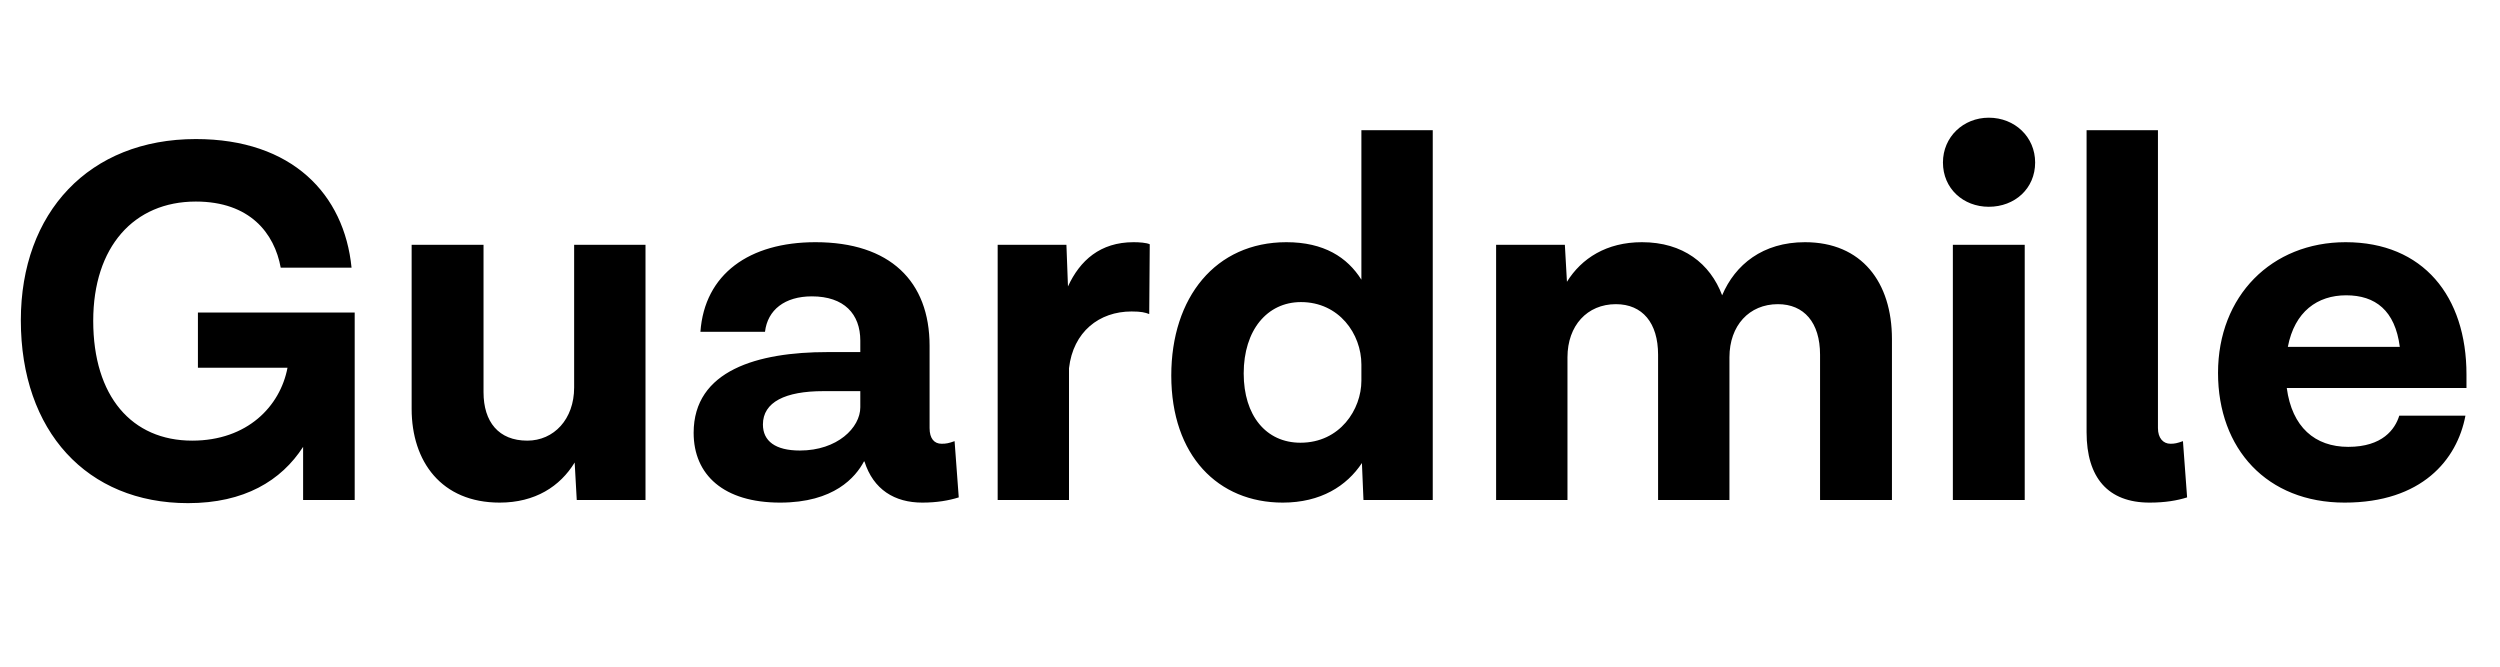 <svg width="90" height="24" viewBox="0 0 90 24" fill="none" xmlns="http://www.w3.org/2000/svg">
<path d="M7.125 11.25H12.769V18H10.912V16.087C10.125 17.306 8.794 18.113 6.769 18.113C3.131 18.113 0.75 15.525 0.75 11.531C0.75 7.65 3.206 5.006 7.05 5.006C10.519 5.006 12.394 6.994 12.656 9.637H10.106C9.881 8.4 9 7.256 7.05 7.256C4.819 7.256 3.356 8.887 3.356 11.55C3.356 14.269 4.744 15.863 6.919 15.863C8.906 15.863 10.088 14.625 10.35 13.238H7.125V11.25ZM20.669 8.812H23.238V18H20.763L20.688 16.65C20.163 17.512 19.263 18.094 17.988 18.094C15.888 18.094 14.819 16.613 14.819 14.719V8.812H17.407V14.119C17.407 15.188 17.951 15.863 18.982 15.863C19.938 15.863 20.669 15.094 20.669 13.95V8.812ZM34.365 15.881L34.515 17.906C34.158 18.019 33.727 18.094 33.202 18.094C32.208 18.094 31.44 17.625 31.121 16.613H31.102C30.802 17.175 30.033 18.094 28.083 18.094C26.058 18.094 24.971 17.1 24.971 15.581C24.971 13.331 27.277 12.675 29.79 12.675H30.971V12.262C30.971 11.306 30.39 10.669 29.227 10.669C28.252 10.669 27.633 11.156 27.54 11.944H25.215C25.365 9.863 26.977 8.719 29.358 8.719C32.04 8.719 33.465 10.125 33.465 12.45V15.412C33.465 15.787 33.633 15.975 33.896 15.975C34.065 15.975 34.158 15.956 34.365 15.881ZM28.796 16.219C30.146 16.219 30.971 15.394 30.971 14.662V14.081H29.64C28.271 14.081 27.465 14.475 27.465 15.281C27.465 15.881 27.915 16.219 28.796 16.219ZM40.809 8.719C41.016 8.719 41.278 8.738 41.391 8.794L41.372 11.306C41.222 11.25 41.09 11.213 40.734 11.213C39.572 11.213 38.634 11.944 38.484 13.256V18H35.916V8.812H38.391L38.447 10.312C38.878 9.375 39.609 8.719 40.809 8.719ZM49.01 4.688H51.579V18H49.085L49.029 16.669C48.485 17.494 47.547 18.094 46.179 18.094C43.854 18.094 42.166 16.406 42.166 13.519C42.166 10.706 43.76 8.719 46.31 8.719C47.66 8.719 48.504 9.262 49.01 10.069V4.688ZM46.816 15.938C48.241 15.938 49.01 14.738 49.01 13.706V13.125C49.01 12.019 48.204 10.875 46.835 10.875C45.616 10.875 44.773 11.887 44.773 13.444C44.773 14.963 45.579 15.938 46.816 15.938ZM64.979 8.719C67.022 8.719 68.11 10.162 68.11 12.206V18H65.522V12.769C65.522 11.606 64.941 10.95 64.004 10.95C62.972 10.95 62.26 11.719 62.26 12.863V18H59.691V12.769C59.691 11.625 59.129 10.95 58.172 10.95C57.141 10.95 56.429 11.719 56.429 12.863V18H53.86V8.812H56.335L56.41 10.144C56.935 9.3 57.835 8.719 59.11 8.719C60.591 8.719 61.566 9.488 61.997 10.631C62.466 9.525 63.46 8.719 64.979 8.719ZM73.265 5.85C73.265 6.787 72.534 7.444 71.596 7.444C70.678 7.444 69.946 6.787 69.946 5.85C69.946 4.931 70.678 4.237 71.596 4.237C72.534 4.237 73.265 4.931 73.265 5.85ZM70.303 18V8.812H72.89V18H70.303ZM78.586 15.881L78.736 17.906C78.379 18.019 77.948 18.094 77.386 18.094C75.886 18.094 75.117 17.194 75.117 15.562V4.688H77.686V15.412C77.686 15.769 77.873 15.975 78.136 15.975C78.286 15.975 78.379 15.956 78.586 15.881ZM88.793 13.481V13.969H82.324C82.512 15.375 83.337 16.087 84.537 16.087C85.774 16.087 86.224 15.45 86.374 14.963H88.756C88.456 16.556 87.181 18.094 84.406 18.094C81.612 18.094 79.849 16.163 79.849 13.425C79.849 10.65 81.781 8.719 84.443 8.719C87.237 8.719 88.793 10.669 88.793 13.481ZM84.462 10.631C83.431 10.631 82.606 11.213 82.362 12.488H86.393C86.224 11.175 85.512 10.631 84.462 10.631Z" fill="black"/>
</svg>
